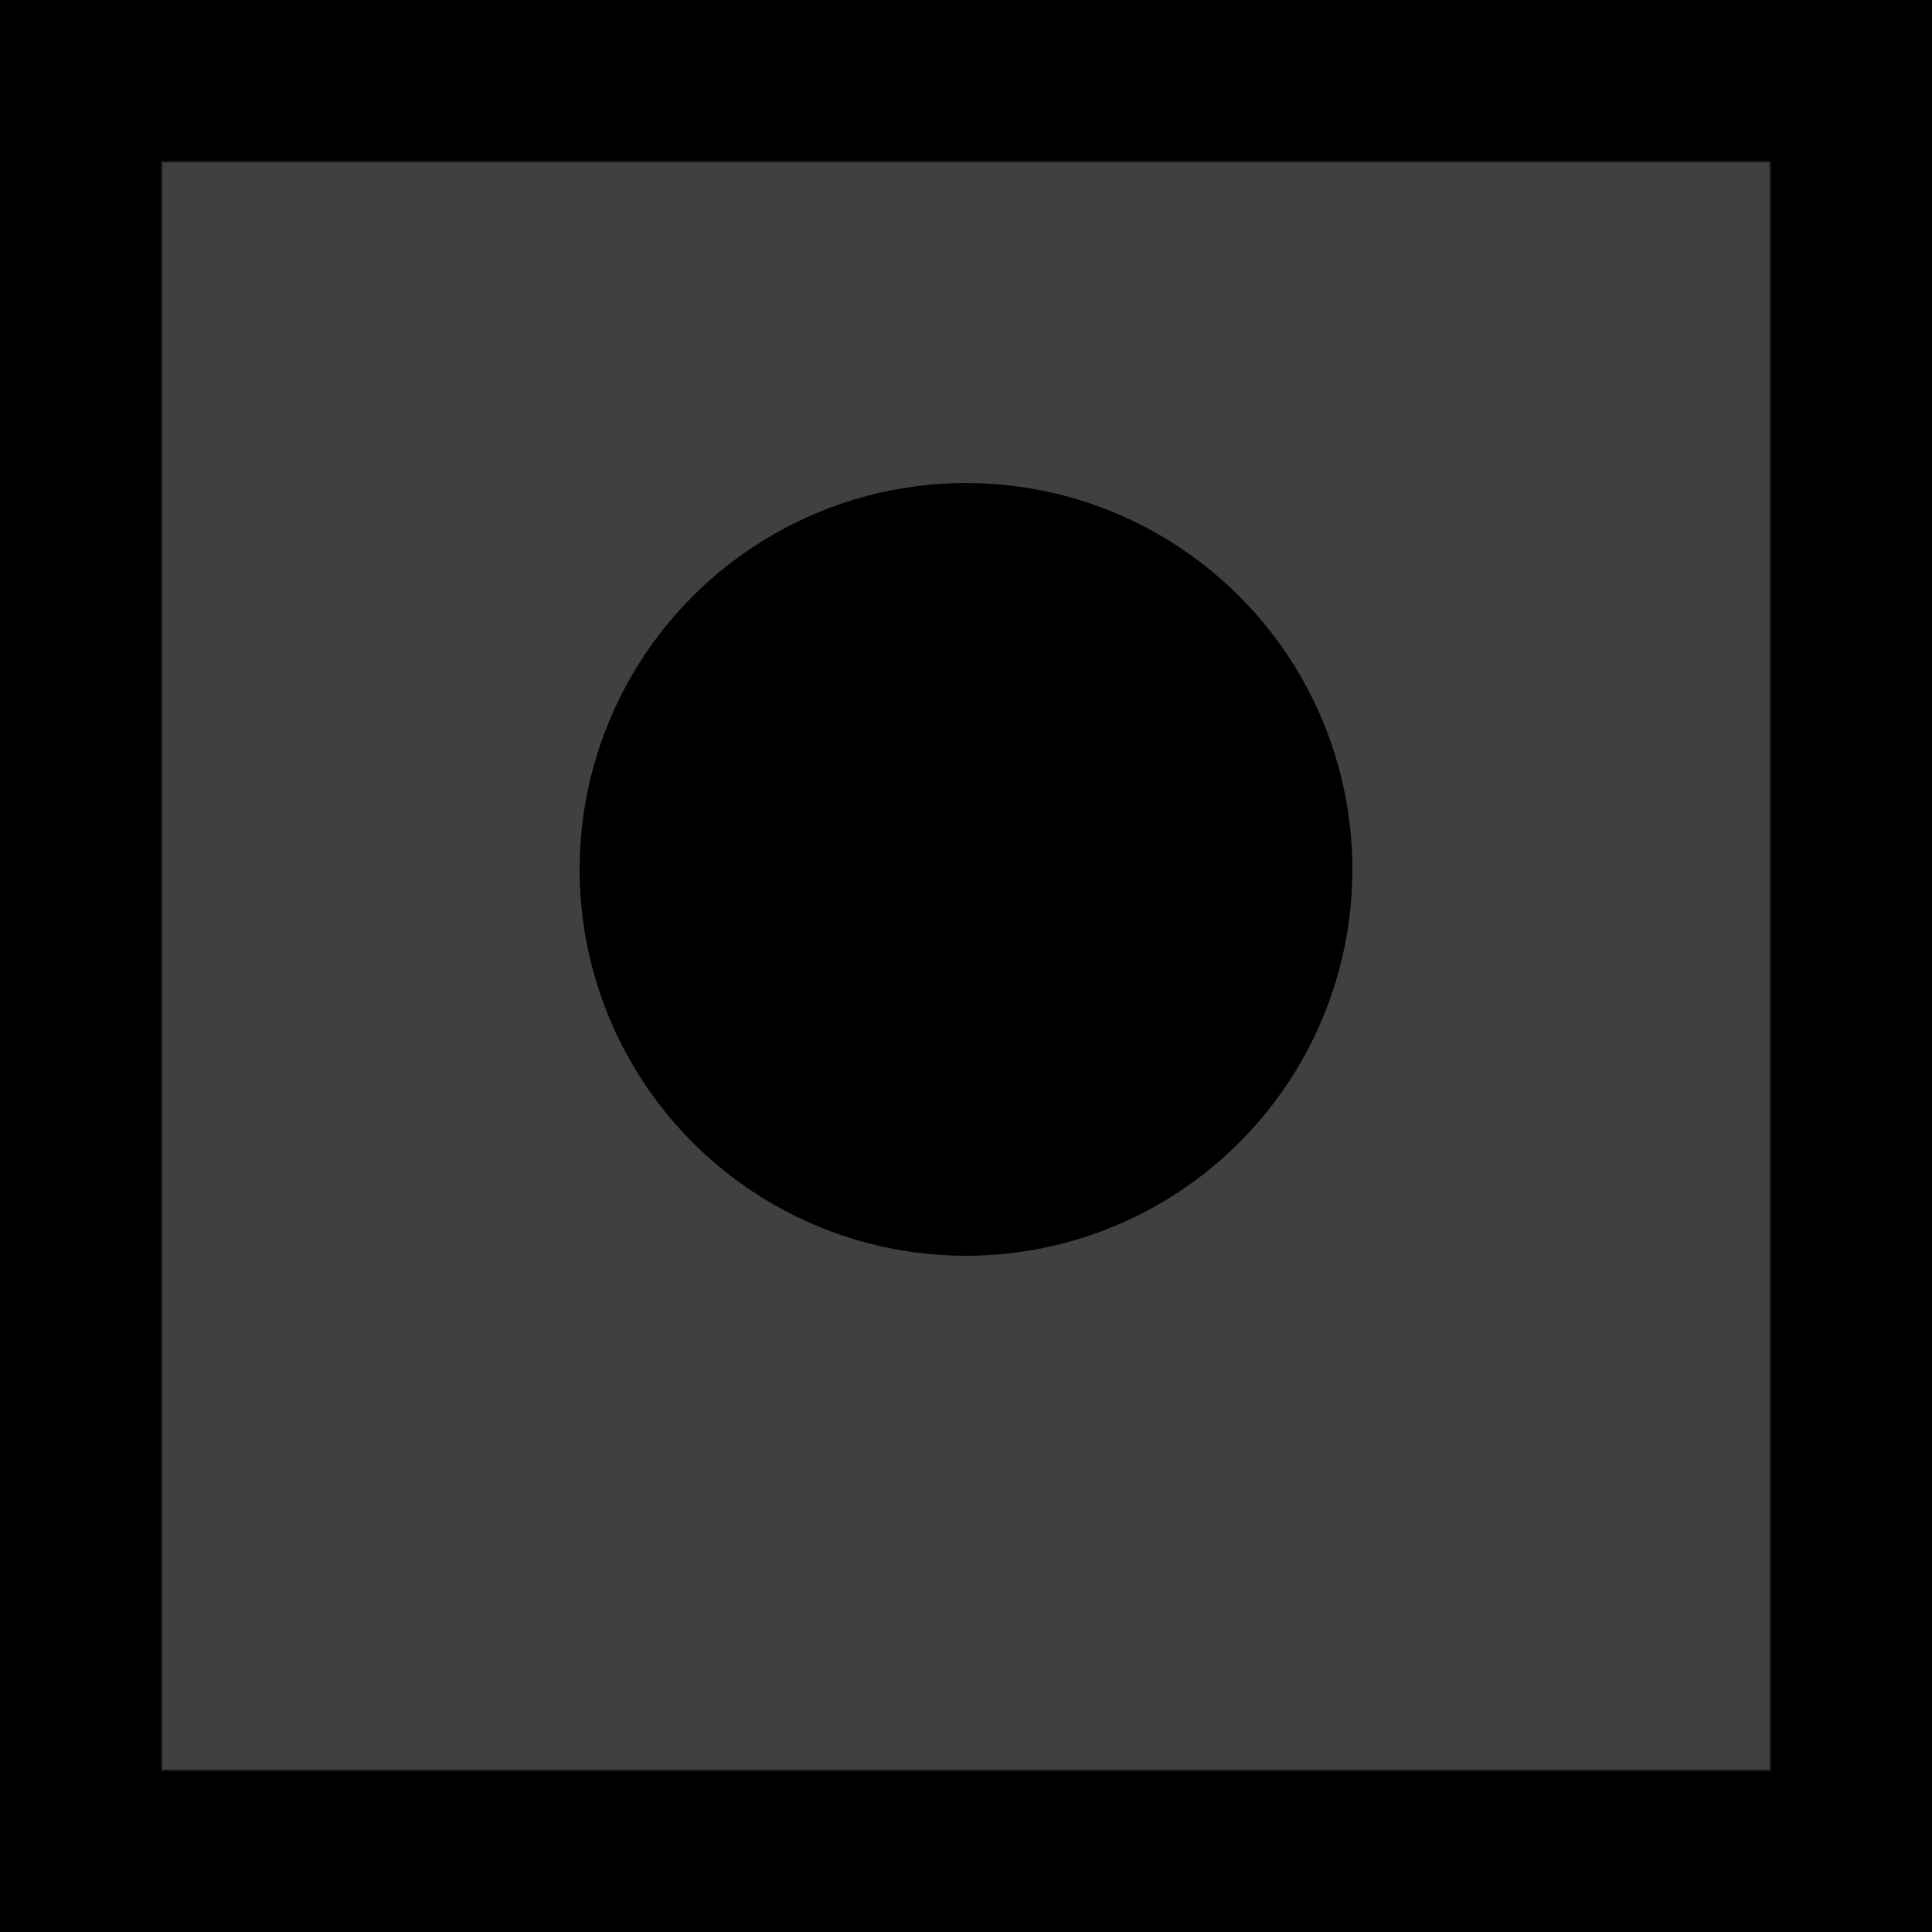 <svg width="600" height="600" viewBox="0 0 600 600" xmlns="http://www.w3.org/2000/svg"><rect x="0" y="0" width="600" height="600" fill="white" /><filter id="backgroundDisplacement" width="300%" height="300%"><feTurbulence type="turbulence" seed="100" baseFrequency="0.024" numOctaves="5" result="turbulence"/><feMorphology in="turbulence" result="morphed" operator="erode" radius="1"></feMorphology><feDiffuseLighting in="morphed" lighting-color="hsl(1, 59%, 50%)" surfaceScale="9"><feDistantLight azimuth="45" elevation="77" /></feDiffuseLighting></filter><rect x="0" y="0" width="600" height="600" style="filter: url(#backgroundDisplacement)" /><filter id="frameDisplacement" width="300%" height="300%"><feTurbulence type="turbulence" seed="505" baseFrequency="0.001" numOctaves="5" result="turbulence"/><feDisplacementMap in2="turbulence" in="SourceGraphic" scale="50" xChannelSelector="G" yChannelSelector="A"/></filter><rect x="50" y="50" width="500" height="500" stroke="black" opacity="0.5" fill="white" stroke-width="1" style="filter: url(#frameDisplacement)"/><filter id="headDisplacement2" width="300%" height="300%"><feTurbulence type="turbulence" seed="50" baseFrequency="0.01,0.005" numOctaves="5" result="turbulence"/><feDisplacementMap in2="turbulence" in="SourceGraphic" scale="199" xChannelSelector="G" yChannelSelector="R"/> </filter><circle cx="300" cy="270" r="120" stroke="none" fill="hsl(91, 59%, 50%)" stroke-width="0" style="filter: url(#headDisplacement2)"/></svg>